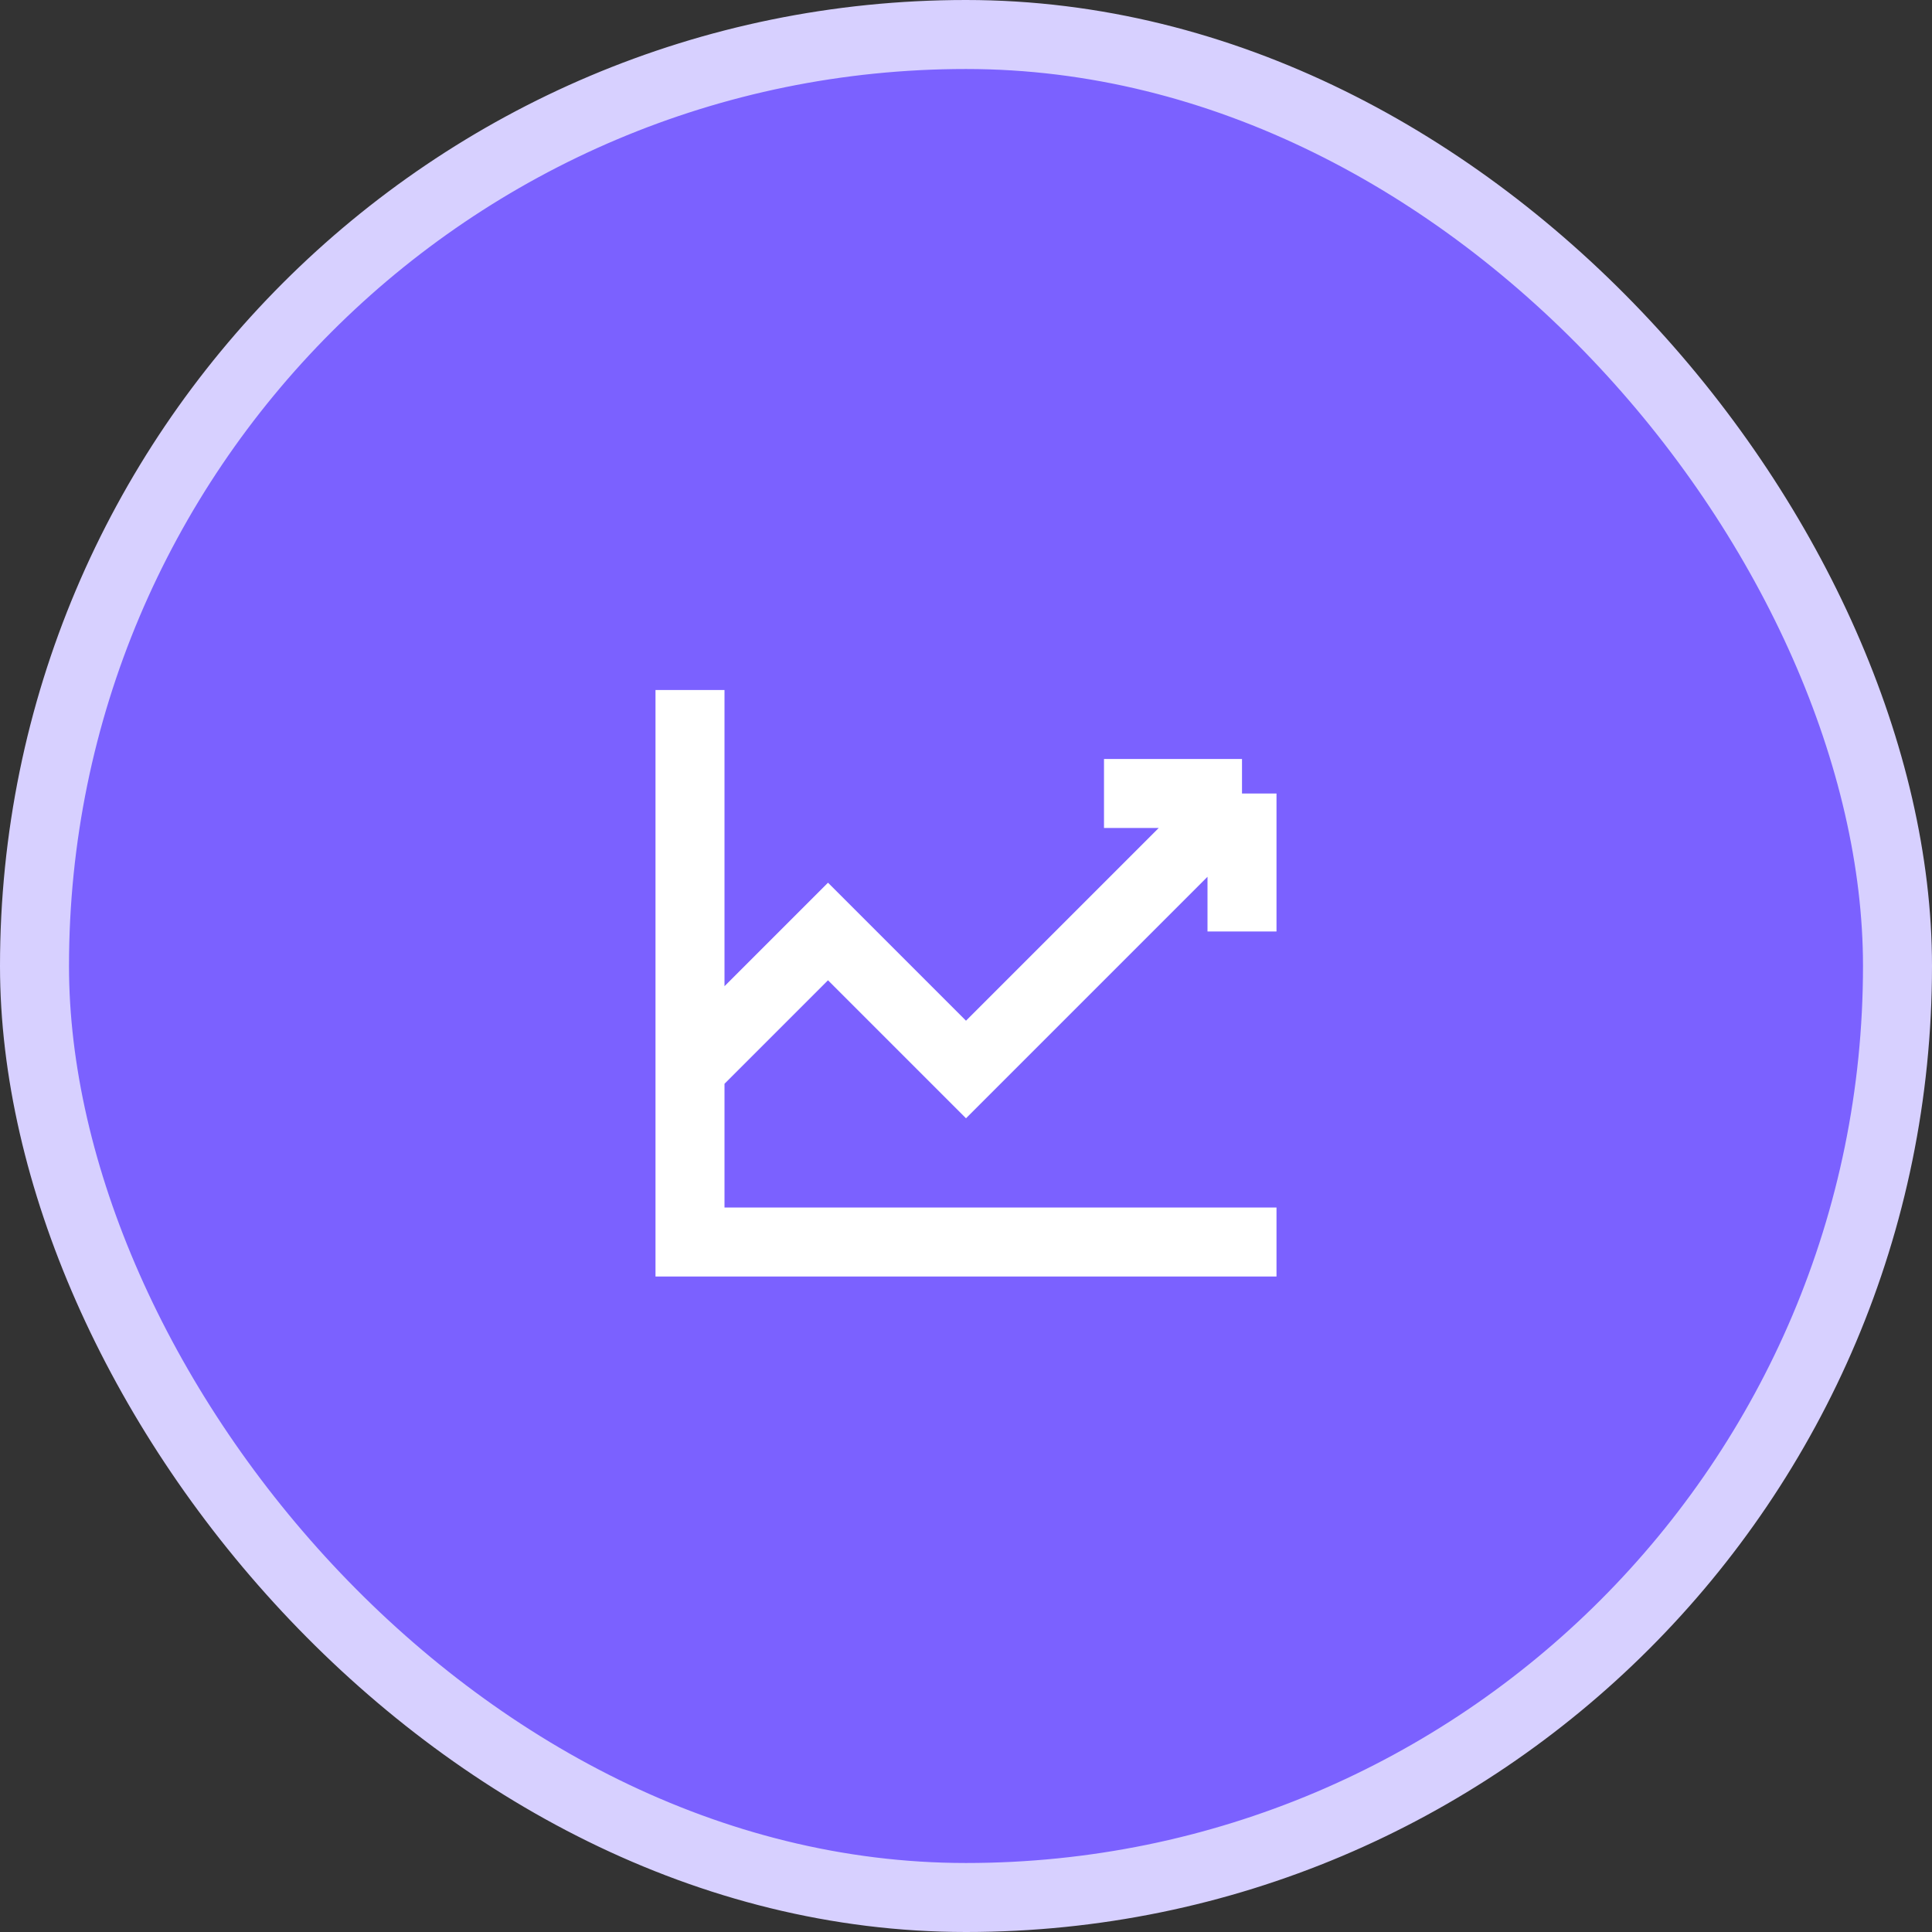 <svg width="56" height="56" viewBox="0 0 56 56" fill="none" xmlns="http://www.w3.org/2000/svg">
<rect x="0" y="0" width="56" height="56" fill="#333333" stroke="none"/>
<rect x="1" y="1" width="54" height="54" rx="27" fill="#7B61FF"/>
<path d="M20 31L24 27L28 31L36 23M20 31V36H37M20 31V20M36 23H32M36 23V27" stroke="white" stroke-width="2"/>
<rect x="1" y="1" width="54" height="54" rx="27" stroke="#D7D0FF" stroke-width="2"/>
</svg>
